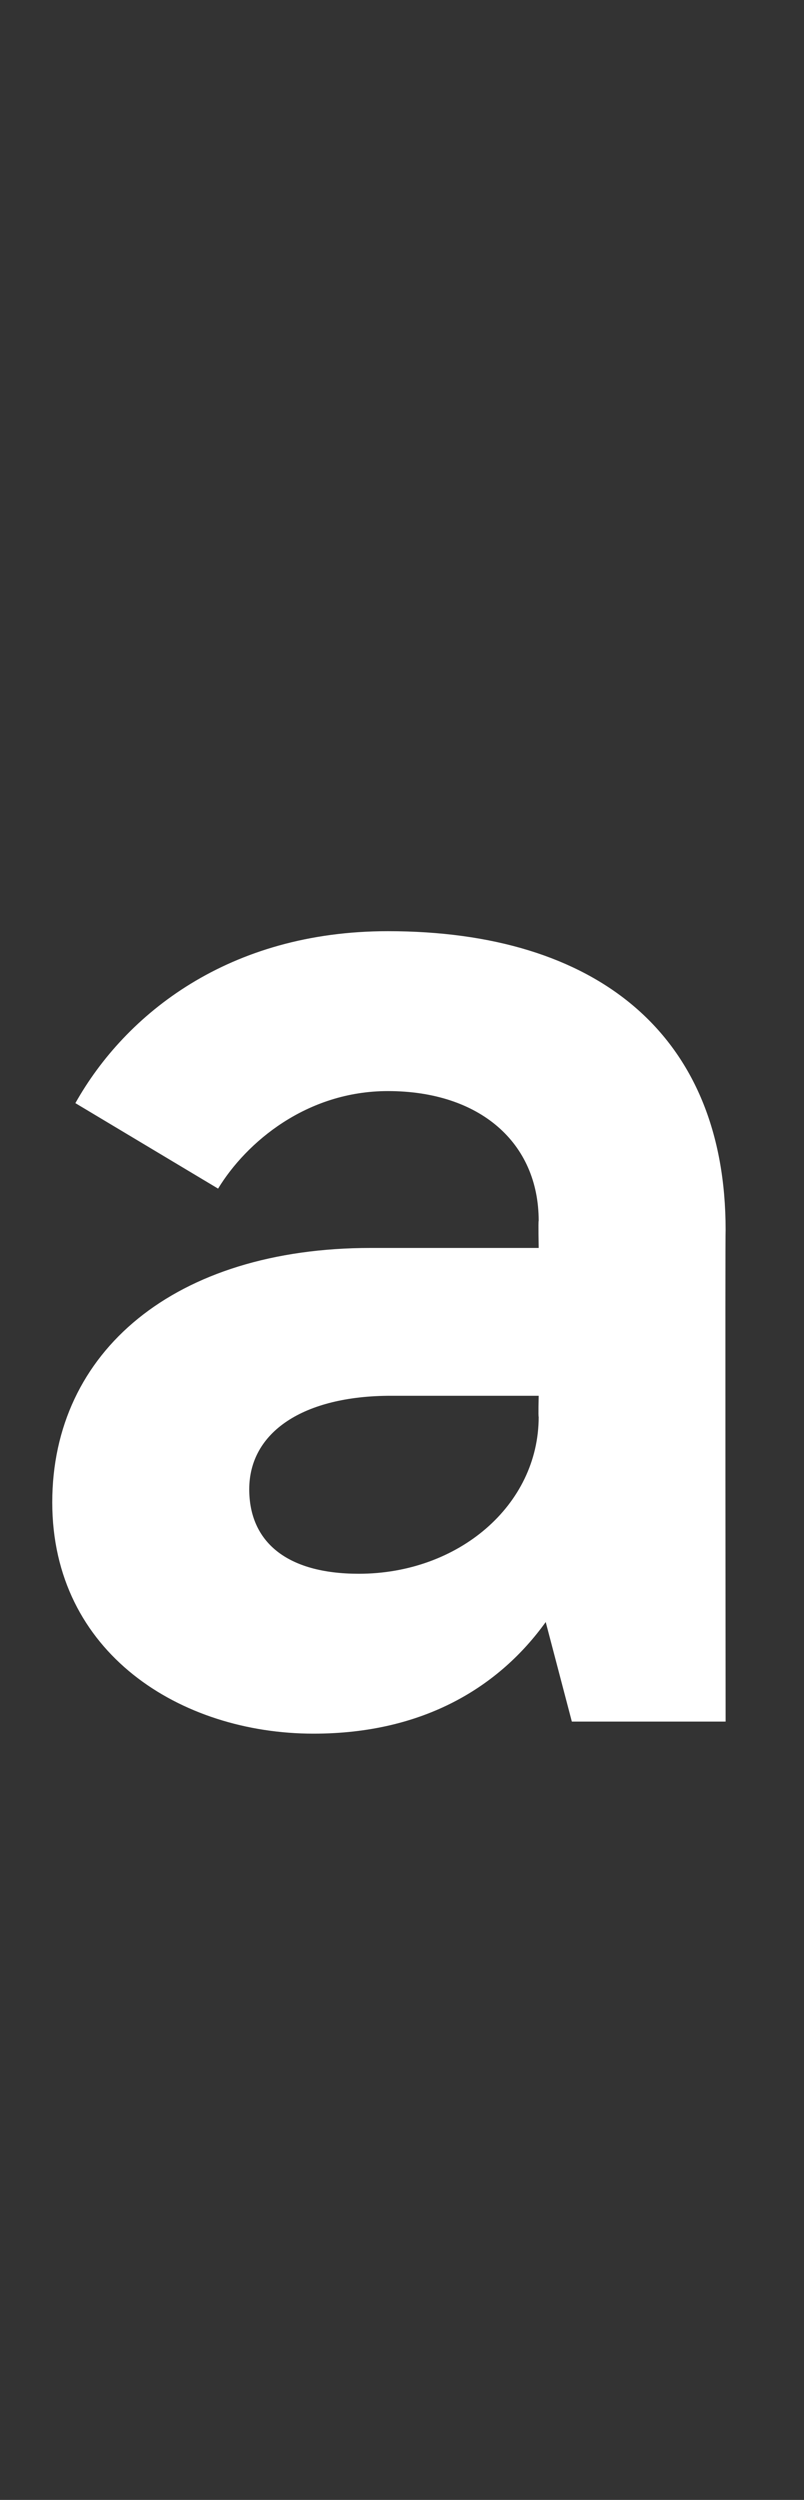 <?xml version="1.0" standalone="no"?><!DOCTYPE svg PUBLIC "-//W3C//DTD SVG 1.1//EN" "http://www.w3.org/Graphics/SVG/1.1/DTD/svg11.dtd"><svg xmlns="http://www.w3.org/2000/svg" version="1.1" width="80px" height="248.6px" viewBox="0 -65 80 248.6" style="top:-65px"><rect x="0" y="-65" width="80" height="248.6" fill="#333333" stroke="none"/><desc>a</desc><defs/><g id="Polygon226789"><path d="m5.2 84.4c0-15 12.2-25.3 31.7-25.3h16.7s-.05-2.7 0-2.7c0-7.8-5.9-12.9-15-12.9c-8.1 0-14.1 5.1-16.9 9.7L7.5 44.7c5-8.9 15.3-17.1 31.1-17.1c20.8 0 33.6 10.3 33.6 29.7c-.05 0 0 48.9 0 48.9H56.9l-2.6-9.9c-4.6 6.4-12.1 11.1-23.1 11.1c-13.2 0-26-8-26-23zm48.4-8.5c-.05 0 0-2.1 0-2.1H38.9c-8.7 0-14.1 3.6-14.1 9.3c0 5.2 3.7 8.4 10.9 8.4c9.9 0 17.9-6.8 17.9-15.6z" stroke="none" fill="#ffffff"/></g></svg>